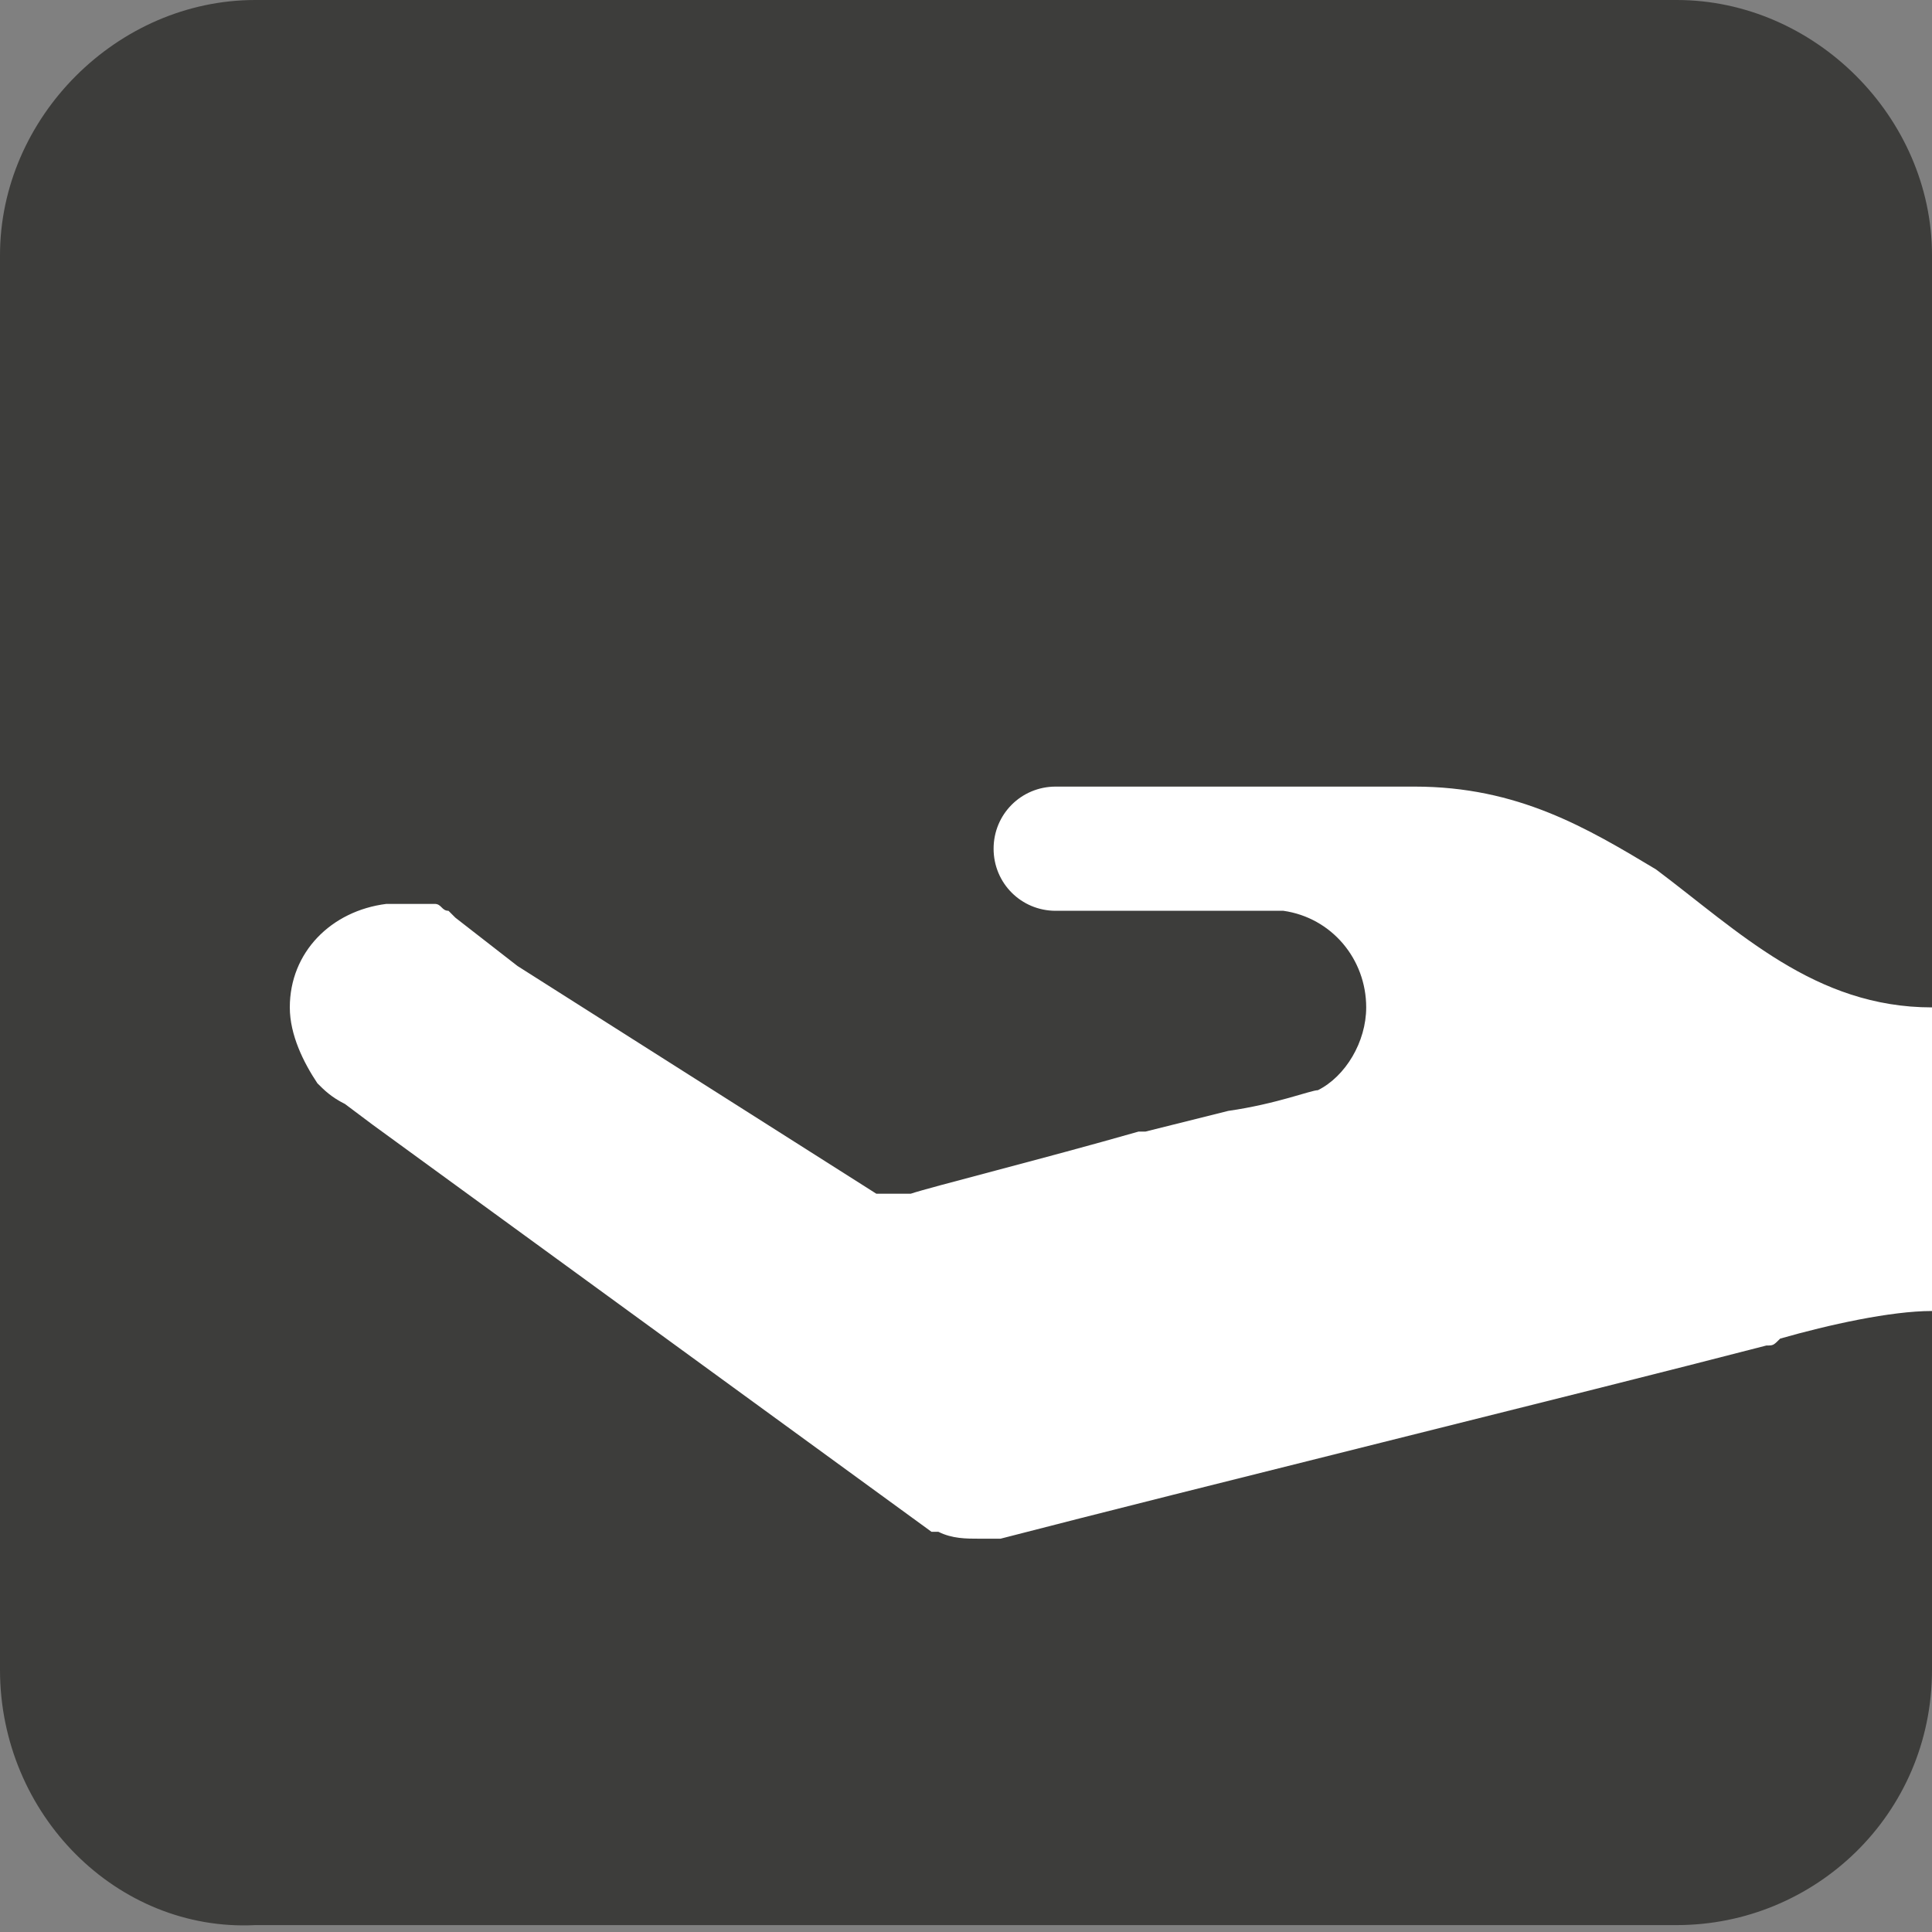 <?xml version="1.0" encoding="utf-8"?>
<!-- Generator: Adobe Illustrator 23.0.2, SVG Export Plug-In . SVG Version: 6.00 Build 0)  -->
<svg version="1.1" id="Calque_1" xmlns="http://www.w3.org/2000/svg" xmlns:xlink="http://www.w3.org/1999/xlink" x="0px" y="0px"
	 viewBox="0 0 28 28" style="enable-background:new 0 0 28 28;" xml:space="preserve">
<rect x="0" y="0" width="28" height="28" fill="#808080" stroke="none"/>
<style type="text/css">
	.st0{fill:#3D3D3B;}
	.st1{fill:#FFFFFF;}
</style>
<path class="st0" d="M3.7,0h20.6c2,0,3.7,1.7,3.7,3.7v20.5c0,2.1-1.7,3.7-3.7,3.7H3.7C1.7,28,0,26.3,0,24.2V3.7C0,1.7,1.7,0,3.7,0z"
	/>
<g>
	<defs>
		<path id="SVGID_1_" d="M3.7,0h20.6c2,0,3.7,1.7,3.7,3.7v20.5c0,2.1-1.7,3.7-3.7,3.7H3.7C1.7,28,0,26.3,0,24.2V3.7
			C0,1.7,1.7,0,3.7,0z"/>
	</defs>
	<clipPath id="SVGID_2_">
		<use xlink:href="#SVGID_1_"  style="overflow:visible;"/>
	</clipPath>
</g>
<path class="st1" d="M28,14.6L28,14.6c-1.7,0-2.8-1.1-4-2C23,12,22,11.4,20.5,11.4c-0.7,0-1.2,0-1.7,0h-3.5c-0.5,0-0.9,0.4-0.9,0.9
	c0,0.5,0.4,0.9,0.9,0.9h2h1.3c0.7,0.1,1.2,0.7,1.2,1.4c0,0.5-0.3,1-0.7,1.2c-0.1,0-0.6,0.2-1.3,0.3c-0.4,0.1-0.8,0.2-1.2,0.3l-0.1,0
	c-1.4,0.4-3,0.8-3.3,0.9c-0.2,0-0.4,0-0.5,0L7.5,14l-0.9-0.7l0,0c0,0-0.1-0.1-0.1-0.1c-0.1,0-0.1-0.1-0.2-0.1c-0.1,0-0.1,0-0.2,0
	c-0.1,0-0.1,0-0.2,0c-0.1,0-0.2,0-0.3,0c-0.8,0.1-1.4,0.7-1.4,1.5c0,0.4,0.2,0.8,0.4,1.1l0,0l0,0C4.7,15.8,4.8,15.9,5,16l0.4,0.3
	l8.1,5.9l0,0c0,0,0.1,0,0.1,0c0.2,0.1,0.4,0.1,0.6,0.1c0.1,0,0.2,0,0.3,0l0,0c2.7-0.7,8.4-2.1,11.1-2.8c0.1,0,0.1,0,0.2-0.1
	c0.7-0.2,1.6-0.4,2.2-0.4v-0.4l0,0l0-0.5v-3.4V14.6z"/>
</svg>
